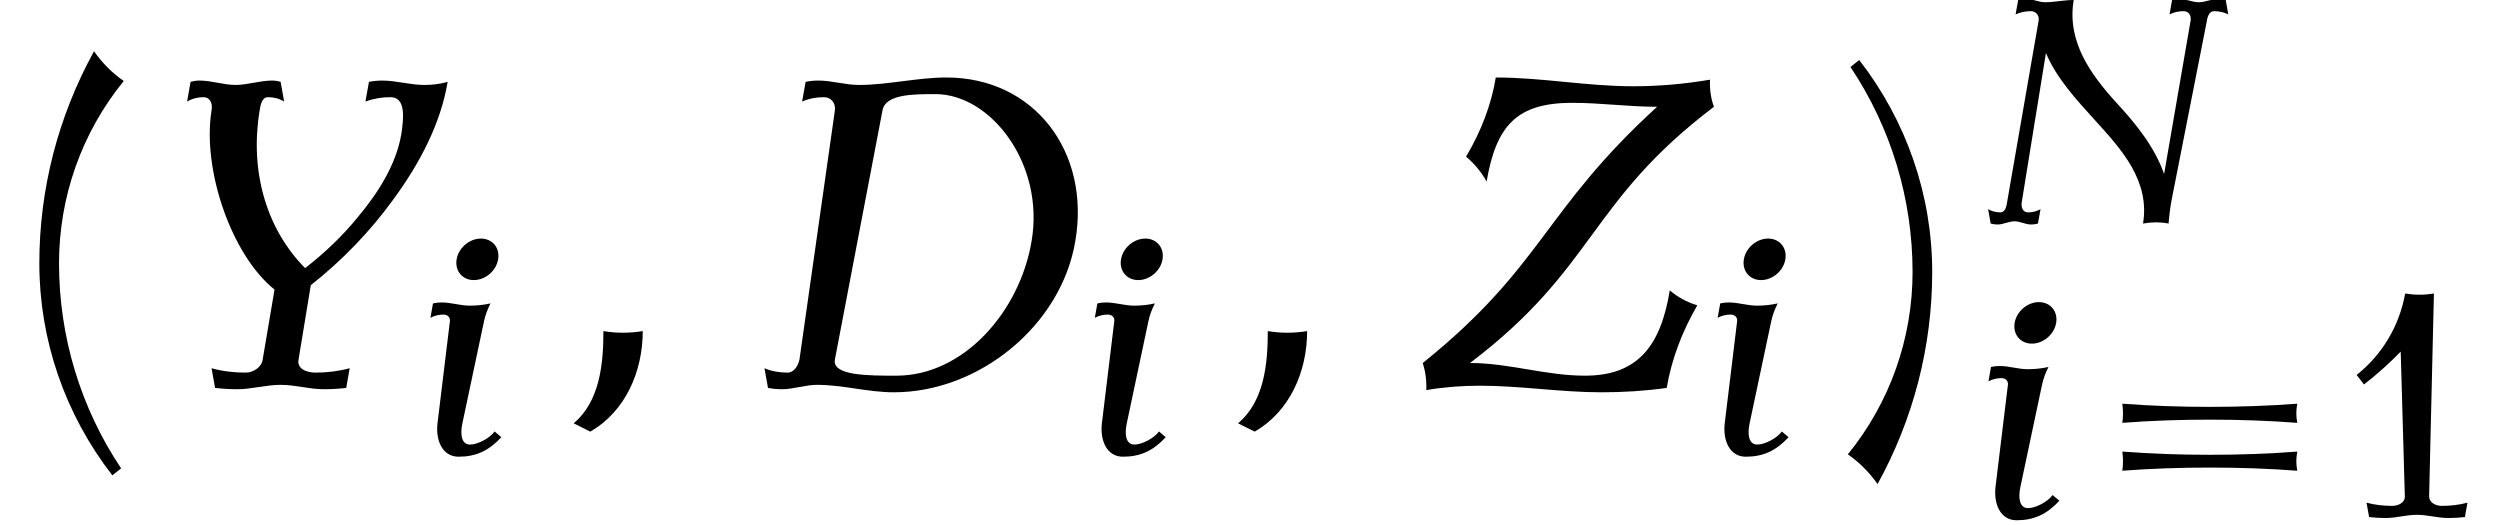 <?xml version='1.0' encoding='UTF-8'?>
<!-- This file was generated by dvisvgm 2.13.3 -->
<svg version='1.1' xmlns='http://www.w3.org/2000/svg' xmlns:xlink='http://www.w3.org/1999/xlink' width='62.392pt' height='13.094pt' viewBox='70.735 59.061 62.392 13.094'>
<defs>
<path id='g2-40' d='M2.256-5.595C2.048-5.738 1.865-5.922 1.714-6.137C1.06-4.949 .717-3.626 .717-2.271C.717-.869 1.188 .486 2.048 1.594L2.208 1.467C1.467 .359 1.076-.94 1.076-2.271C1.076-3.483 1.49-4.655 2.256-5.595Z'/>
<path id='g2-41' d='M1.777-2.112C1.777-3.515 1.307-4.87 .446-5.978L.287-5.85C1.028-4.742 1.419-3.443 1.419-2.112C1.419-.901 1.004 .271 .239 1.211C.446 1.355 .63 1.538 .781 1.753C1.435 .566 1.777-.757 1.777-2.112Z'/>
<path id='g2-49' d='M3.332-.359C3.124-.303 2.909-.279 2.694-.279C2.527-.279 2.375-.367 2.375-.518L2.495-5.579C2.256-5.539 2.016-5.539 1.777-5.579C1.634-4.774 1.203-4.049 .566-3.547L.749-3.308C1.076-3.563 1.379-3.834 1.666-4.129L1.769-.518C1.777-.367 1.618-.279 1.451-.279C1.235-.279 1.02-.303 .813-.359L.877 0C1.012 .016 1.156 .024 1.291 .024C1.554 .024 1.809-.056 2.072-.056S2.59 .024 2.853 .024C2.989 .024 3.132 .016 3.268 0L3.332-.359Z'/>
<path id='g2-61' d='M5.284-2.351C5.252-2.511 5.252-2.67 5.284-2.829C4.559-2.774 3.826-2.75 3.1-2.75S1.642-2.774 .917-2.829C.94-2.67 .94-2.511 .917-2.351C1.642-2.407 2.375-2.431 3.1-2.431S4.559-2.407 5.284-2.351ZM5.284-1.156C5.252-1.315 5.252-1.474 5.284-1.634C4.559-1.578 3.826-1.554 3.1-1.554S1.642-1.578 .917-1.634C.94-1.474 .94-1.315 .917-1.156C1.642-1.211 2.375-1.235 3.1-1.235S4.559-1.211 5.284-1.156Z'/>
<path id='g0-59' d='M1.737-1.036C1.498-.996 1.251-.996 1.02-1.036C1.02-.414 .948 .247 .478 .646L.781 .797C1.419 .43 1.737-.295 1.737-1.036Z'/>
<path id='g0-68' d='M6.081-2.678C6.36-4.304 5.332-5.659 3.73-5.659C3.204-5.659 2.662-5.523 2.136-5.523C1.881-5.523 1.65-5.603 1.395-5.603C1.315-5.603 1.235-5.595 1.164-5.579L1.1-5.22C1.227-5.276 1.363-5.3 1.498-5.3C1.626-5.3 1.714-5.197 1.698-5.061L1.052-.518C1.028-.399 .948-.279 .837-.279C.685-.279 .542-.303 .414-.359L.478 0C.558 .016 .646 .024 .733 .024C.94 .024 1.164-.056 1.371-.056C1.849-.056 2.295 .08 2.774 .08C4.328 .08 5.826-1.14 6.081-2.678ZM5.284-2.678C5.069-1.387 4.041-.223 2.821-.223C2.295-.223 1.642-.223 1.698-.518L2.566-5.061C2.622-5.356 3.124-5.356 3.531-5.356C4.543-5.356 5.523-4.081 5.284-2.678Z'/>
<path id='g0-78' d='M6.408-5.22L6.344-5.579C6.272-5.595 6.209-5.603 6.137-5.603C5.986-5.603 5.826-5.523 5.675-5.523C5.507-5.523 5.364-5.603 5.204-5.603C5.141-5.603 5.069-5.595 5.005-5.579L4.941-5.22C5.053-5.276 5.173-5.3 5.292-5.3C5.42-5.3 5.491-5.189 5.467-5.061L4.806-1.235C4.575-1.905 4.105-2.487 3.618-3.013C2.973-3.722 2.375-4.543 2.55-5.579C2.311-5.579 2.064-5.523 1.833-5.523C1.674-5.523 1.538-5.603 1.387-5.603C1.315-5.603 1.235-5.595 1.164-5.579L1.1-5.22C1.219-5.276 1.355-5.3 1.482-5.3S1.698-5.189 1.674-5.061L.885-.518C.869-.406 .829-.279 .725-.279C.614-.279 .51-.303 .414-.359L.478 0C.534 .016 .59 .024 .654 .024C.789 .024 .933-.056 1.068-.056C1.219-.056 1.339 .024 1.49 .024C1.546 .024 1.602 .016 1.658 0L1.722-.359C1.626-.303 1.514-.279 1.411-.279C1.291-.279 1.235-.391 1.251-.518L1.857-4.256C2.12-3.626 2.622-3.084 3.092-2.566C3.754-1.841 4.455-1.06 4.28 0C4.495-.04 4.71-.04 4.918 0C4.933-.199 4.957-.406 4.997-.606L5.874-5.061C5.89-5.181 5.946-5.3 6.049-5.3C6.177-5.3 6.296-5.276 6.408-5.22Z'/>
<path id='g0-89' d='M5.667-5.579C5.523-5.539 5.388-5.523 5.244-5.523C4.981-5.523 4.734-5.603 4.471-5.603C4.392-5.603 4.312-5.595 4.232-5.579L4.168-5.22C4.32-5.276 4.471-5.3 4.623-5.3C4.902-5.3 4.87-4.941 4.822-4.623C4.726-4.073 4.407-3.563 4.025-3.108C3.746-2.766 3.419-2.455 3.068-2.184C2.359-2.901 2.056-3.953 2.24-5.061C2.256-5.173 2.287-5.3 2.391-5.3S2.598-5.276 2.686-5.22L2.622-5.579C2.574-5.595 2.519-5.603 2.463-5.603C2.248-5.603 2.016-5.523 1.801-5.523C1.578-5.523 1.371-5.603 1.14-5.603C1.084-5.603 1.036-5.595 .98-5.579L.917-5.22C1.012-5.276 1.116-5.3 1.219-5.3C1.331-5.3 1.387-5.189 1.363-5.061C1.188-3.977 1.73-2.415 2.511-1.793L2.295-.518C2.279-.383 2.128-.279 1.985-.279C1.769-.279 1.562-.303 1.363-.359L1.427 0C1.562 .016 1.698 .024 1.833 .024C2.088 .024 2.359-.056 2.622-.056C2.893-.056 3.14 .024 3.411 .024C3.547 .024 3.682 .016 3.818 0L3.881-.359C3.674-.303 3.467-.279 3.26-.279C3.076-.279 2.917-.359 2.949-.518L3.172-1.873C3.738-2.319 4.248-2.845 4.67-3.427C5.157-4.089 5.539-4.814 5.667-5.579Z'/>
<path id='g0-90' d='M5.308-1.506C5.117-1.562 4.949-1.658 4.806-1.777C4.639-.757 4.216-.223 3.26-.223C2.542-.223 1.881-.454 1.164-.454C3.467-2.2 3.308-3.379 5.611-5.125C5.555-5.276 5.531-5.444 5.539-5.619C5.069-5.539 4.599-5.499 4.136-5.499C3.292-5.499 2.479-5.659 1.634-5.659C1.554-5.165 1.363-4.67 1.092-4.216C1.243-4.089 1.371-3.937 1.467-3.762C1.642-4.79 2.024-5.197 3.029-5.197C3.547-5.197 4.057-5.125 4.575-5.125C2.487-3.22 2.511-2.232 .303-.454C.351-.303 .375-.135 .367 .04C.693-.016 1.02-.04 1.339-.04C2.088-.04 2.813 .08 3.563 .08C3.961 .08 4.352 .056 4.75 0C4.838-.518 5.029-1.028 5.308-1.506Z'/>
<path id='g0-105' d='M2.192-.406L2.024-.55C1.905-.383 1.602-.223 1.411-.223C1.188-.223 1.164-.494 1.219-.749L1.761-3.308C1.793-3.459 1.849-3.602 1.921-3.746C1.745-3.706 1.57-3.69 1.403-3.69C1.164-3.69 .94-3.77 .701-3.77C.63-3.77 .558-3.762 .486-3.746L.422-3.387C.526-3.443 .638-3.467 .749-3.467C.845-3.467 .917-3.403 .909-3.308L.598-.749C.55-.319 .725 .08 1.124 .08C1.554 .08 1.873-.064 2.192-.406ZM2.112-4.846C2.16-5.133 1.969-5.364 1.682-5.364S1.124-5.133 1.076-4.846S1.219-4.328 1.506-4.328S2.064-4.559 2.112-4.846Z'/>
<use id='g3-40' xlink:href='#g2-40' transform='scale(1.369)'/>
<use id='g3-41' xlink:href='#g2-41' transform='scale(1.369)'/>
<use id='g1-59' xlink:href='#g0-59' transform='scale(1.369)'/>
<use id='g1-68' xlink:href='#g0-68' transform='scale(1.369)'/>
<use id='g1-89' xlink:href='#g0-89' transform='scale(1.369)'/>
<use id='g1-90' xlink:href='#g0-90' transform='scale(1.369)'/>
</defs>
<g id='page1'>
<use x='70.735' y='68.742' xlink:href='#g3-40'/>
<use x='74.149' y='68.742' xlink:href='#g1-89'/>
<use x='81.055' y='70.379' xlink:href='#g0-105'/>
<use x='84.398' y='68.742' xlink:href='#g1-59'/>
<use x='89.247' y='68.742' xlink:href='#g1-68'/>
<use x='97.636' y='70.379' xlink:href='#g0-105'/>
<use x='100.979' y='68.742' xlink:href='#g1-59'/>
<use x='105.828' y='68.742' xlink:href='#g1-90'/>
<use x='113.18' y='70.379' xlink:href='#g0-105'/>
<use x='116.524' y='68.742' xlink:href='#g3-41'/>
<use x='119.938' y='64.64' xlink:href='#g0-78'/>
<use x='119.938' y='71.965' xlink:href='#g0-105'/>
<use x='122.784' y='71.965' xlink:href='#g2-61'/>
<use x='128.983' y='71.965' xlink:href='#g2-49'/>
</g>
</svg><!--Rendered by QuickLaTeX.com-->